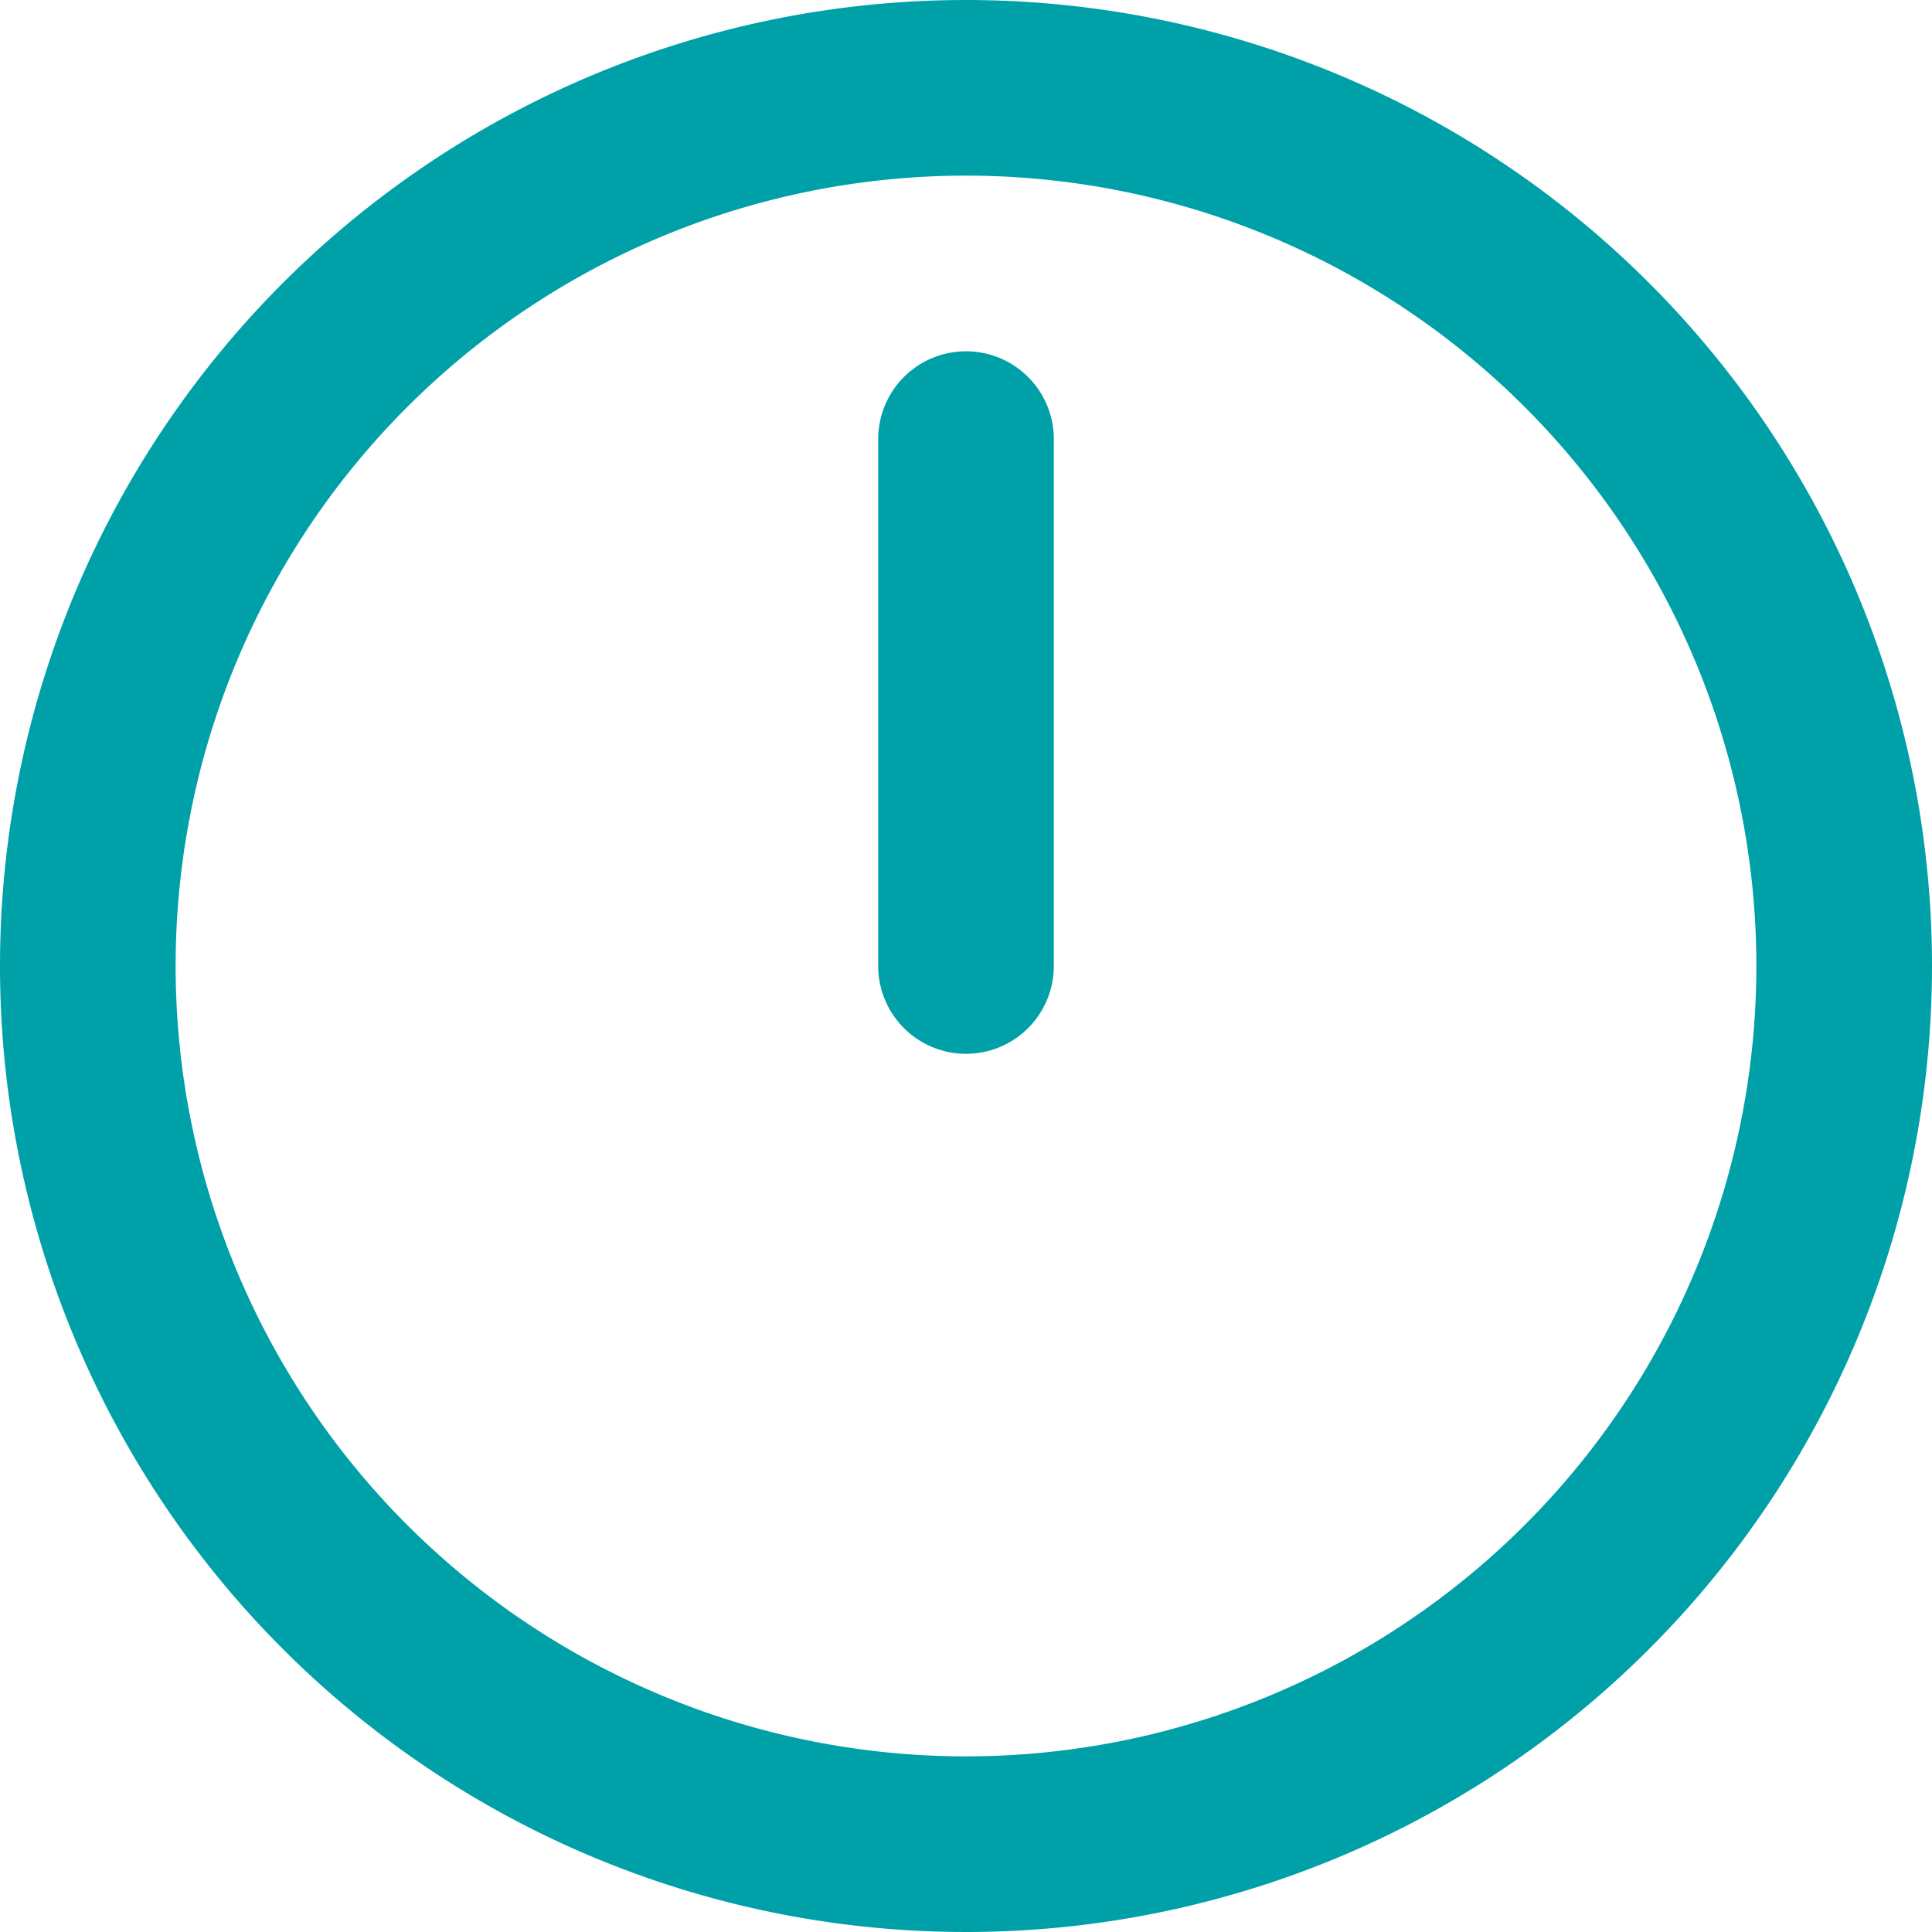 <svg xmlns="http://www.w3.org/2000/svg" width="33" height="33" viewBox="0 0 33 33">
  <g id="Icon_feather-clock" data-name="Icon feather-clock" transform="translate(-1.5 -1.5)">
    <path id="パス_13607" data-name="パス 13607" d="M33,18A15,15,0,1,1,18,3,15,15,0,0,1,33,18Z" transform="translate(0 0)" fill="none" stroke="#00a0a8" stroke-linecap="round" stroke-linejoin="round" stroke-width="3"/>
    <path id="パス_13608" data-name="パス 13608" d="M18,9v9" transform="translate(0 0)" fill="none" stroke="#00a0a8" stroke-linecap="round" stroke-linejoin="round" stroke-width="3"/>
  </g>
</svg>
